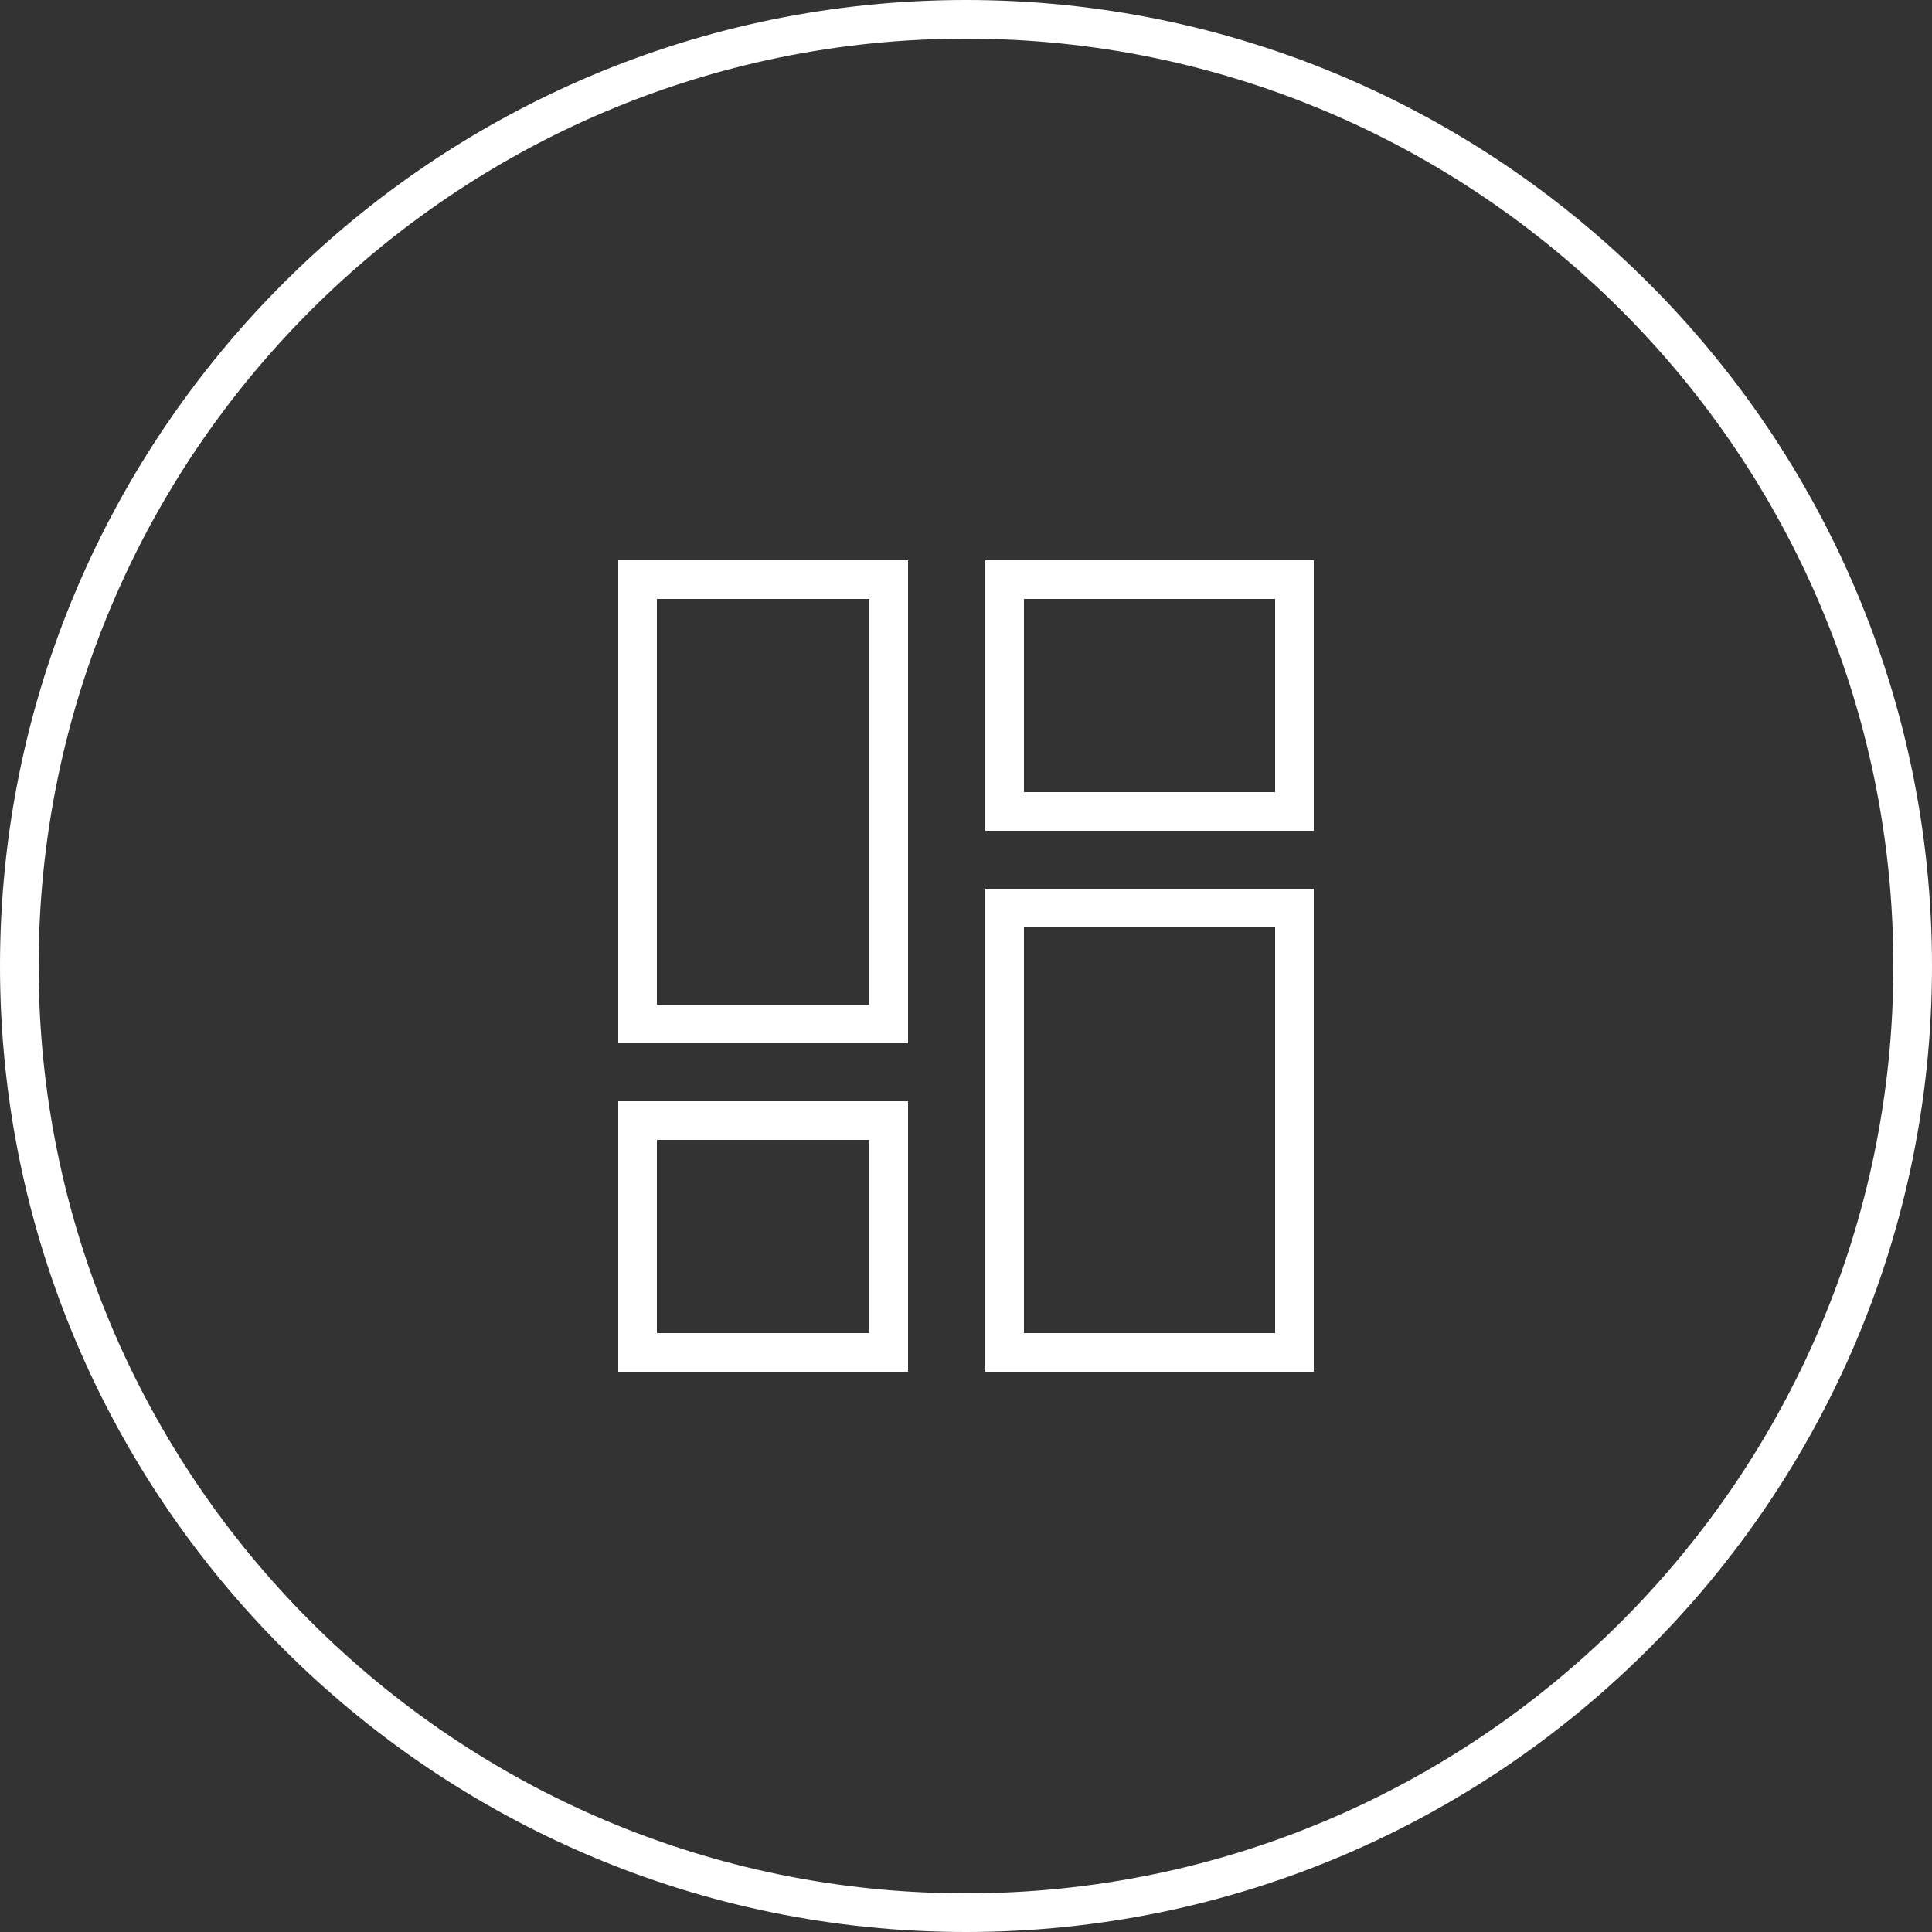 <?xml version="1.0" encoding="utf-8"?>
<!-- Generator: Adobe Illustrator 23.0.3, SVG Export Plug-In . SVG Version: 6.00 Build 0)  -->
<svg version="1.1" id="Layer_1" xmlns="http://www.w3.org/2000/svg" xmlns:xlink="http://www.w3.org/1999/xlink" x="0px" y="0px"
	 viewBox="0 0 100 100" style="enable-background:new 0 0 100 100;" xml:space="preserve">
<rect x="0" y="0" width="100" height="100" fill="#333333" stroke="none"/>
<style type="text/css">
	.st0{fill:#FFFFFF;}
</style>
<g>
	<path class="st0" d="M50,0C22.43,0,0,22.43,0,50s22.43,50,50,50s50-22.43,50-50S77.57,0,50,0z M50,98C23.53,98,2,76.47,2,50
		C2,23.53,23.53,2,50,2s48,21.53,48,48C98,76.47,76.47,98,50,98z"/>
	<path class="st0" d="M32,71h15V57H32V71z M34,59h11v10H34V59z"/>
	<path class="st0" d="M51,43h17V29H51V43z M53,31h13v10H53V31z"/>
	<path class="st0" d="M51,71h17V46H51V71z M53,48h13v21H53V48z"/>
	<path class="st0" d="M32,54h15V29H32V54z M34,31h11v21H34V31z"/>
</g>
</svg>
